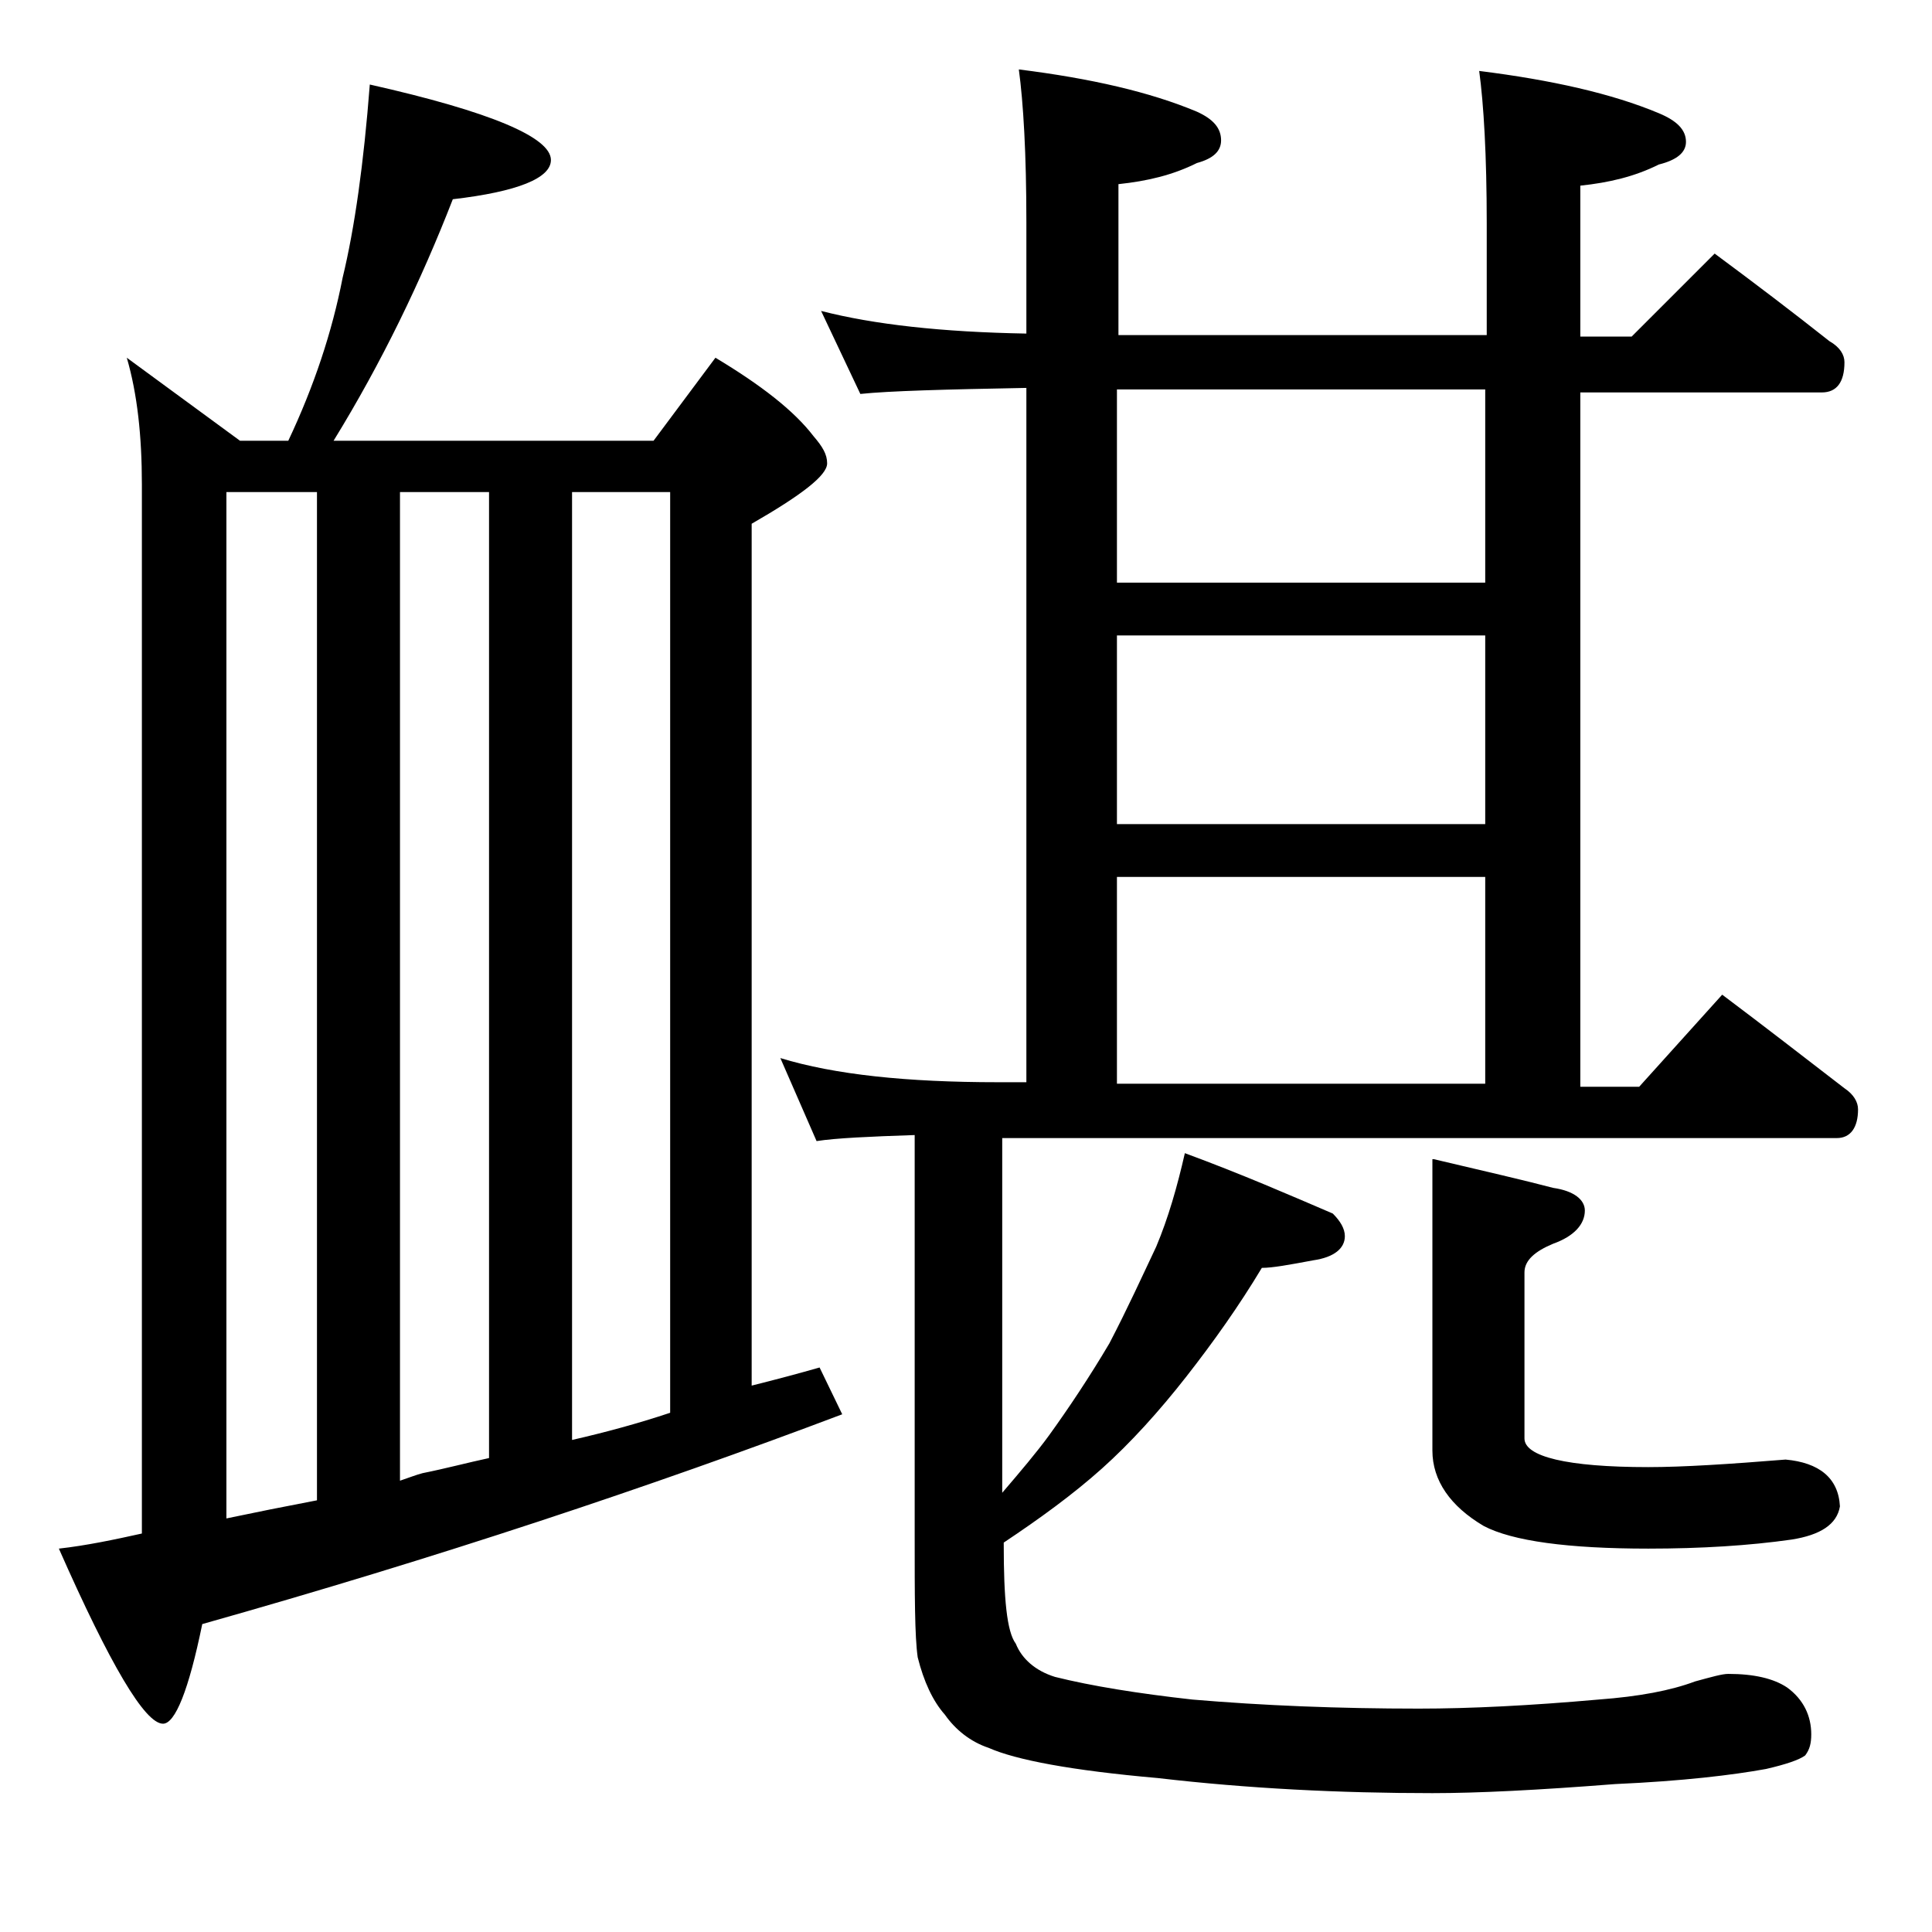 <?xml version="1.0" encoding="utf-8"?>
<!-- Generator: Adobe Illustrator 18.0.0, SVG Export Plug-In . SVG Version: 6.00 Build 0)  -->
<!DOCTYPE svg PUBLIC "-//W3C//DTD SVG 1.1//EN" "http://www.w3.org/Graphics/SVG/1.1/DTD/svg11.dtd">
<svg version="1.1" id="Layer_1" xmlns="http://www.w3.org/2000/svg" xmlns:xlink="http://www.w3.org/1999/xlink" x="0px" y="0px"
	 viewBox="0 0 128 128" enable-background="new 0 0 128 128" xml:space="preserve">
<path d="M24.5,5.6c8,1.8,12,3.5,12,5c0,1.2-2.2,2.1-6.5,2.6c-2.1,5.4-4.7,10.8-7.9,16h21.2l4.1-5.5c3,1.8,5.2,3.5,6.5,5.2
	c0.6,0.7,0.9,1.2,0.9,1.8c0,0.8-1.7,2.1-5,4v57.1c1.6-0.4,3.1-0.8,4.5-1.2l1.5,3.1c-12.7,4.8-26.8,9.5-42.4,13.9
	c-0.9,4.4-1.8,6.6-2.6,6.6c-1.2,0-3.5-3.9-6.9-11.6c1.8-0.2,3.7-0.6,5.5-1V32.1c0-3.2-0.3-6-1-8.4l7.5,5.5h3.2
	c1.7-3.6,2.9-7.2,3.6-10.8C23.5,15.1,24.1,10.8,24.5,5.6z M15,100.6c1.9-0.4,3.9-0.8,6-1.2V32.6h-6V100.6z M26.5,98.1
	c0.6-0.2,1.1-0.4,1.5-0.5c1.5-0.3,3-0.7,4.4-1v-64h-5.9V98.1z M37.9,95.4c2.2-0.5,4.4-1.1,6.5-1.8v-61h-6.5V95.4z M54.4,20.6
	c3.5,0.9,8,1.4,13.6,1.5v-7.4c0-4.5-0.2-7.9-0.5-10.1c4.8,0.6,8.7,1.5,11.8,2.8c1.1,0.5,1.6,1.1,1.6,1.9c0,0.7-0.5,1.2-1.6,1.5
	c-1.6,0.8-3.3,1.2-5.2,1.4v10h24.4v-7.4c0-4.5-0.2-7.9-0.5-10.1c4.8,0.6,8.8,1.5,11.9,2.8c1.2,0.5,1.8,1.1,1.8,1.9
	c0,0.7-0.6,1.2-1.8,1.5c-1.6,0.8-3.3,1.2-5.2,1.4v10h3.4l5.5-5.5c2.7,2,5.2,3.9,7.6,5.8c0.7,0.4,1,0.9,1,1.4c0,1.3-0.5,2-1.5,2h-16
	v46h3.9l5.5-6.1c2.8,2.1,5.5,4.2,8.1,6.2c0.6,0.4,0.9,0.9,0.9,1.4c0,1.2-0.5,1.9-1.4,1.9H66.4v23.5c1.2-1.4,2.3-2.7,3.1-3.8
	c1.3-1.8,2.7-3.9,4-6.1c1.2-2.3,2.2-4.5,3.1-6.4c0.8-1.9,1.4-4,1.9-6.2c3.8,1.4,7,2.8,9.8,4c0.5,0.5,0.8,1,0.8,1.5
	c0,0.8-0.7,1.4-2.1,1.6c-1.6,0.3-2.7,0.5-3.4,0.5c-1.5,2.5-3.2,4.9-5,7.2c-1.8,2.3-3.7,4.4-5.6,6.1c-1.9,1.7-4.1,3.3-6.5,4.9v0.1
	c0,3.6,0.2,5.8,0.8,6.6c0.4,1,1.3,1.8,2.6,2.2c2.4,0.6,5.5,1.1,9.1,1.5c4.7,0.4,9.7,0.6,15,0.6c3.4,0,7.4-0.2,11.9-0.6
	c2.7-0.2,4.8-0.6,6.4-1.2c1.1-0.3,1.8-0.5,2.2-0.5c1.7,0,3,0.3,3.9,0.9c1.1,0.8,1.6,1.9,1.6,3.1c0,0.6-0.1,1-0.4,1.4
	c-0.4,0.3-1.3,0.6-2.6,0.9c-2.2,0.4-5.5,0.8-10,1c-5.1,0.4-9.1,0.6-12.1,0.6c-6.1,0-12.2-0.3-18.2-1c-5.7-0.5-9.4-1.2-11.2-2
	c-1.2-0.4-2.2-1.2-2.9-2.2c-0.8-0.9-1.4-2.2-1.8-3.8c-0.2-1.4-0.2-4.1-0.2-8V75.2c-3,0.1-5.2,0.2-6.5,0.4l-2.4-5.5
	c3.6,1.1,8.4,1.6,14.4,1.6H68v-46c-5.4,0.1-9.1,0.2-11,0.4L54.4,20.6z M74,38.6h24.4V25.8H74V38.6z M74,54.6h24.4V42.1H74V54.6z
	 M74,71.8h24.4V58.1H74V71.8z M95,76.8c3.4,0.8,6,1.4,7.9,1.9c1.4,0.2,2.1,0.8,2.1,1.5c0,0.9-0.7,1.7-2.1,2.2
	c-1.2,0.5-1.9,1.1-1.9,1.9v11c0,1.2,2.8,1.9,8.2,1.9c2.3,0,5.4-0.2,9.1-0.5c2.2,0.2,3.5,1.2,3.6,3.1c-0.2,1.2-1.3,1.9-3.2,2.2
	c-2.8,0.4-6,0.6-9.5,0.6c-5.3,0-9-0.5-10.9-1.5c-2.2-1.3-3.4-3-3.4-5V76.8z"/>
</svg>
